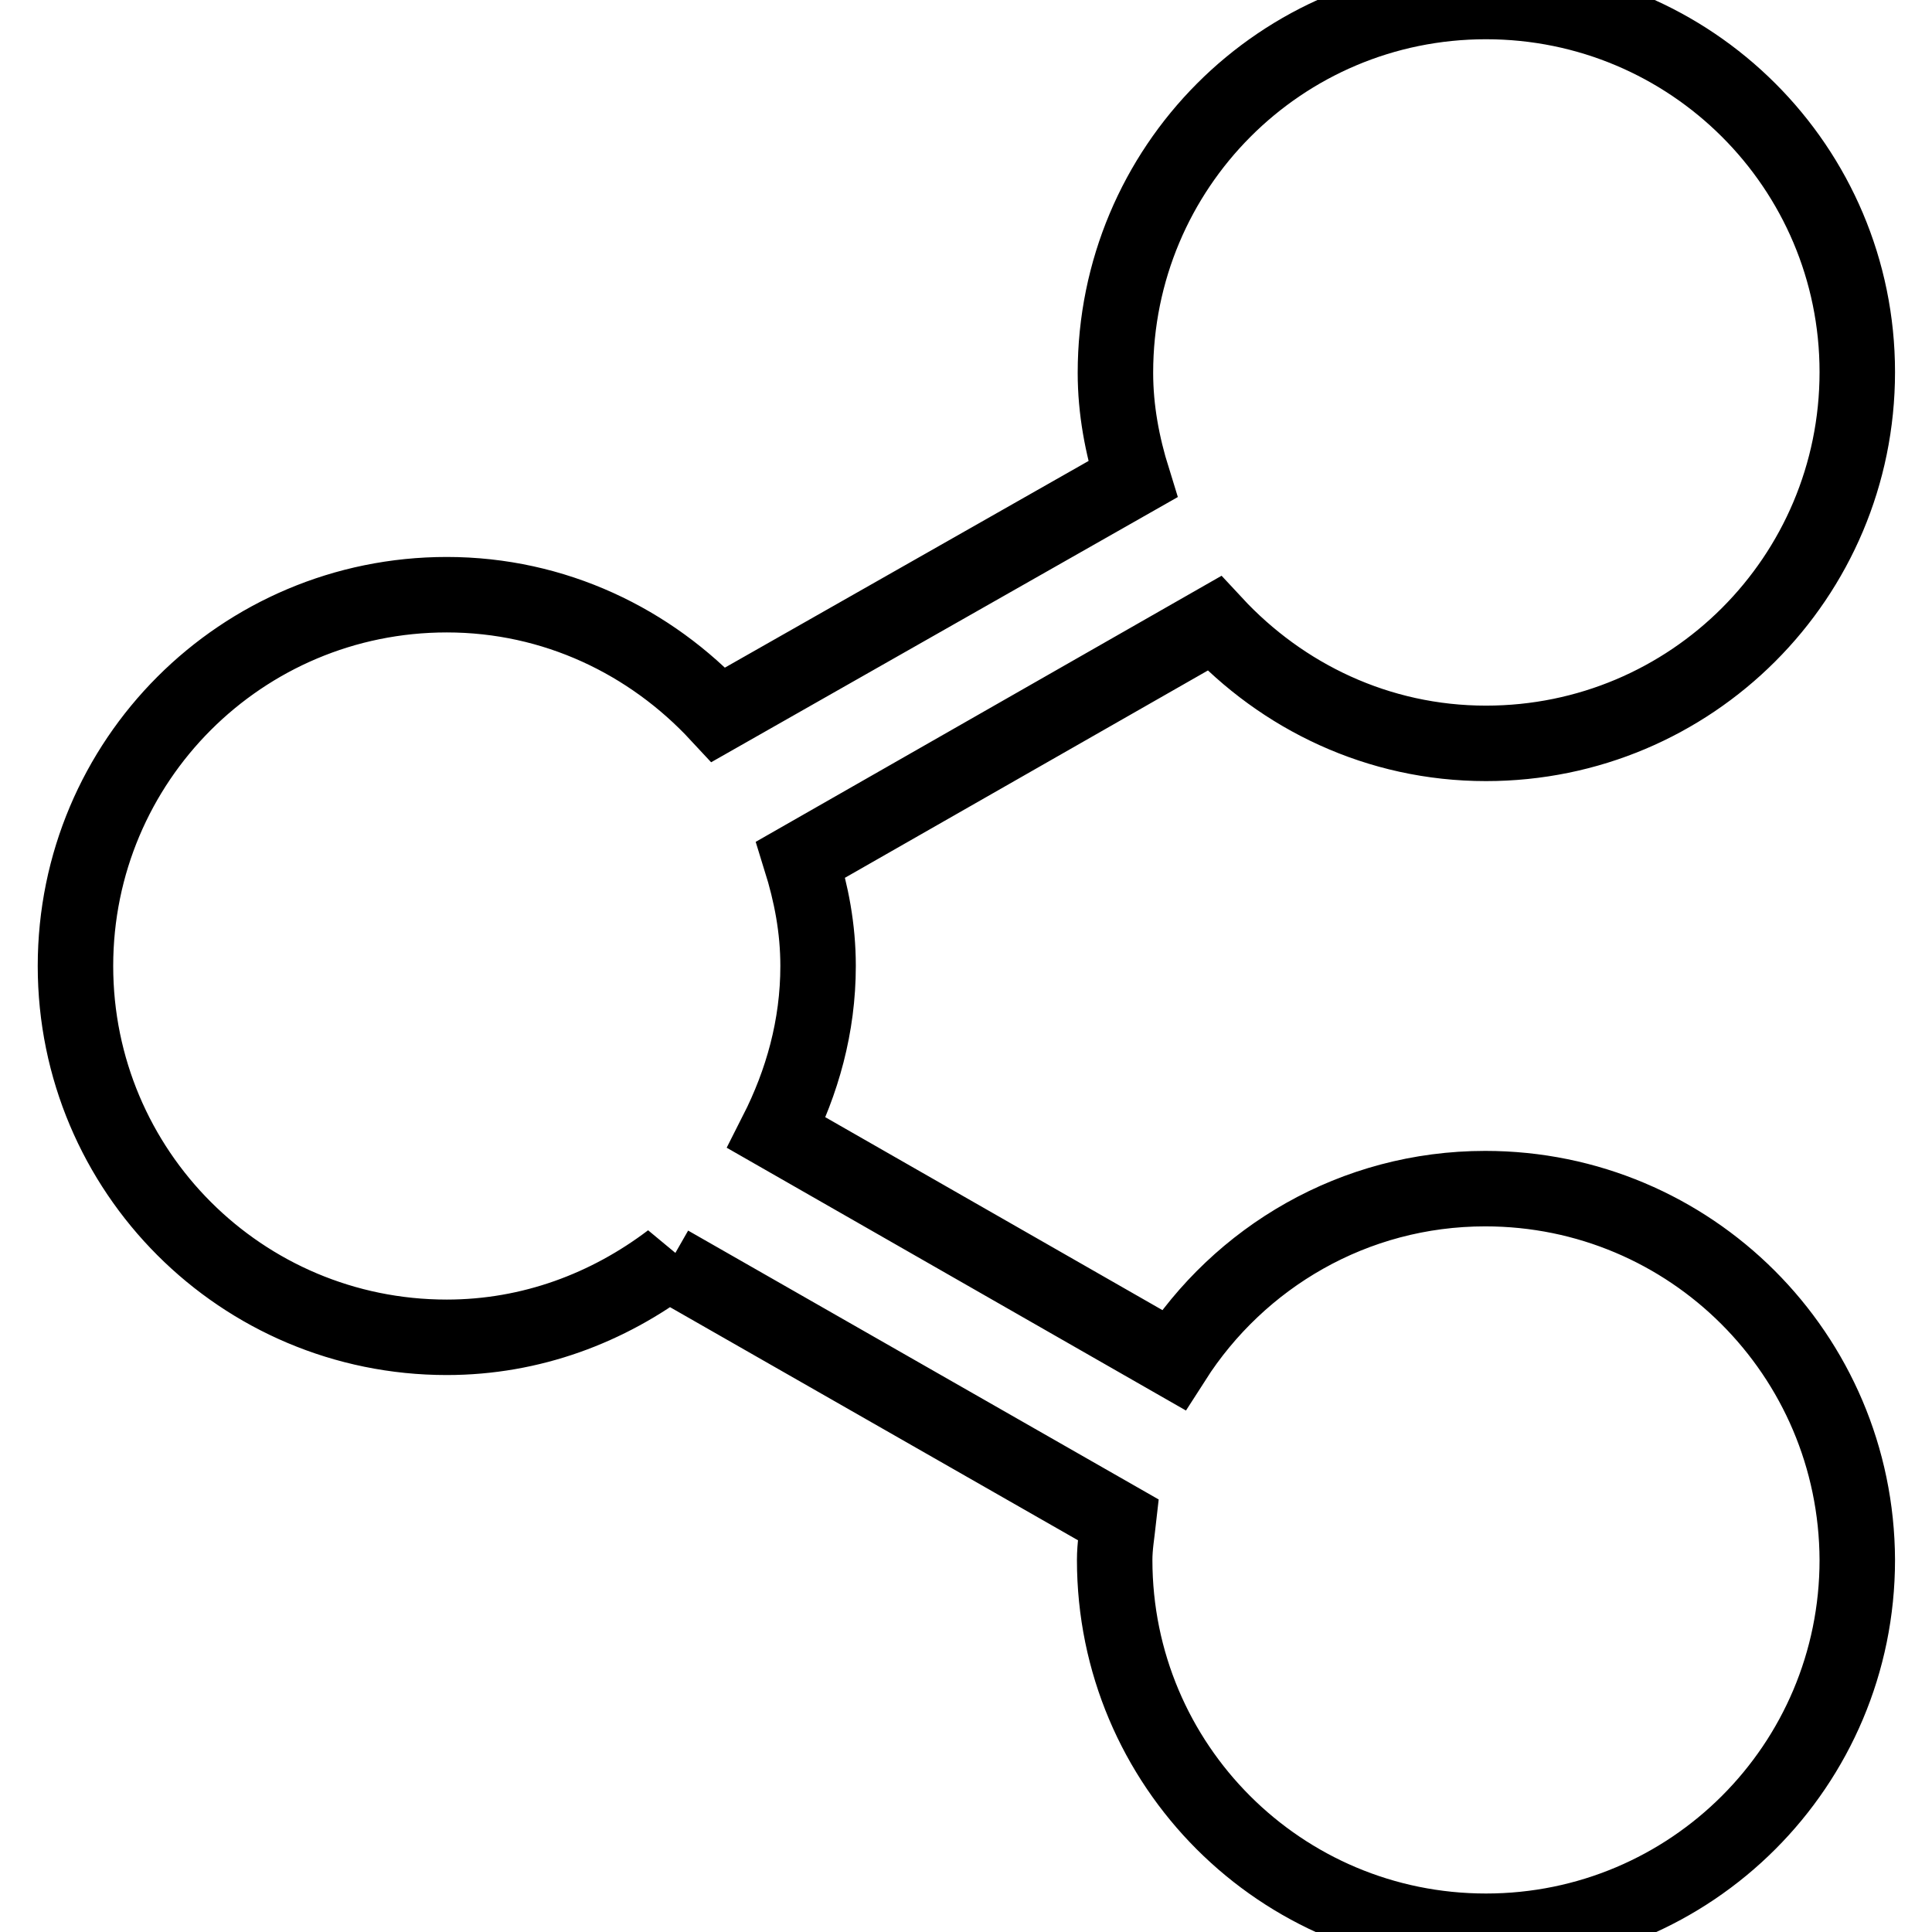 <?xml version="1.0" encoding="utf-8"?>
<!-- Svg Vector Icons : http://www.onlinewebfonts.com/icon -->
<!DOCTYPE svg PUBLIC "-//W3C//DTD SVG 1.1//EN" "http://www.w3.org/Graphics/SVG/1.1/DTD/svg11.dtd">
<svg version="1.1" xmlns="http://www.w3.org/2000/svg" xmlns:xlink="http://www.w3.org/1999/xlink" x="0px" y="0px" viewBox="0 0 256 256" enable-background="new 0 0 256 256" xml:space="preserve">
<g><g><path stroke-width="10" fill-opacity="0" stroke="#000000"  d="M196.8,157.5c-17.4,0-32.6,9.1-41.3,22.7l-52.6-30.1c3.4-6.7,5.5-14.1,5.5-22.1c0-5-0.9-9.6-2.3-14.1l54.8-31.3c9,9.7,21.7,15.9,36,15.9c27.2,0,49.2-22,49.2-49.2c0-27.1-22-49.1-49.2-49.1s-49.1,22-49.1,49.2c0,4.9,0.9,9.6,2.3,14.1L95.2,94.7c-9-9.7-21.7-15.9-36-15.9C32,78.8,10,100.8,10,128c0,27.2,22,49.2,49.2,49.2c11.2,0,21.4-3.9,29.7-10.2l-0.2,0.4l59.5,34c-0.2,1.8-0.5,3.5-0.5,5.3c0,27.2,22,49.2,49.2,49.2c27.2,0,49.2-22,49.2-49.2C246,179.5,224,157.5,196.8,157.5z"/></g></g>
</svg>